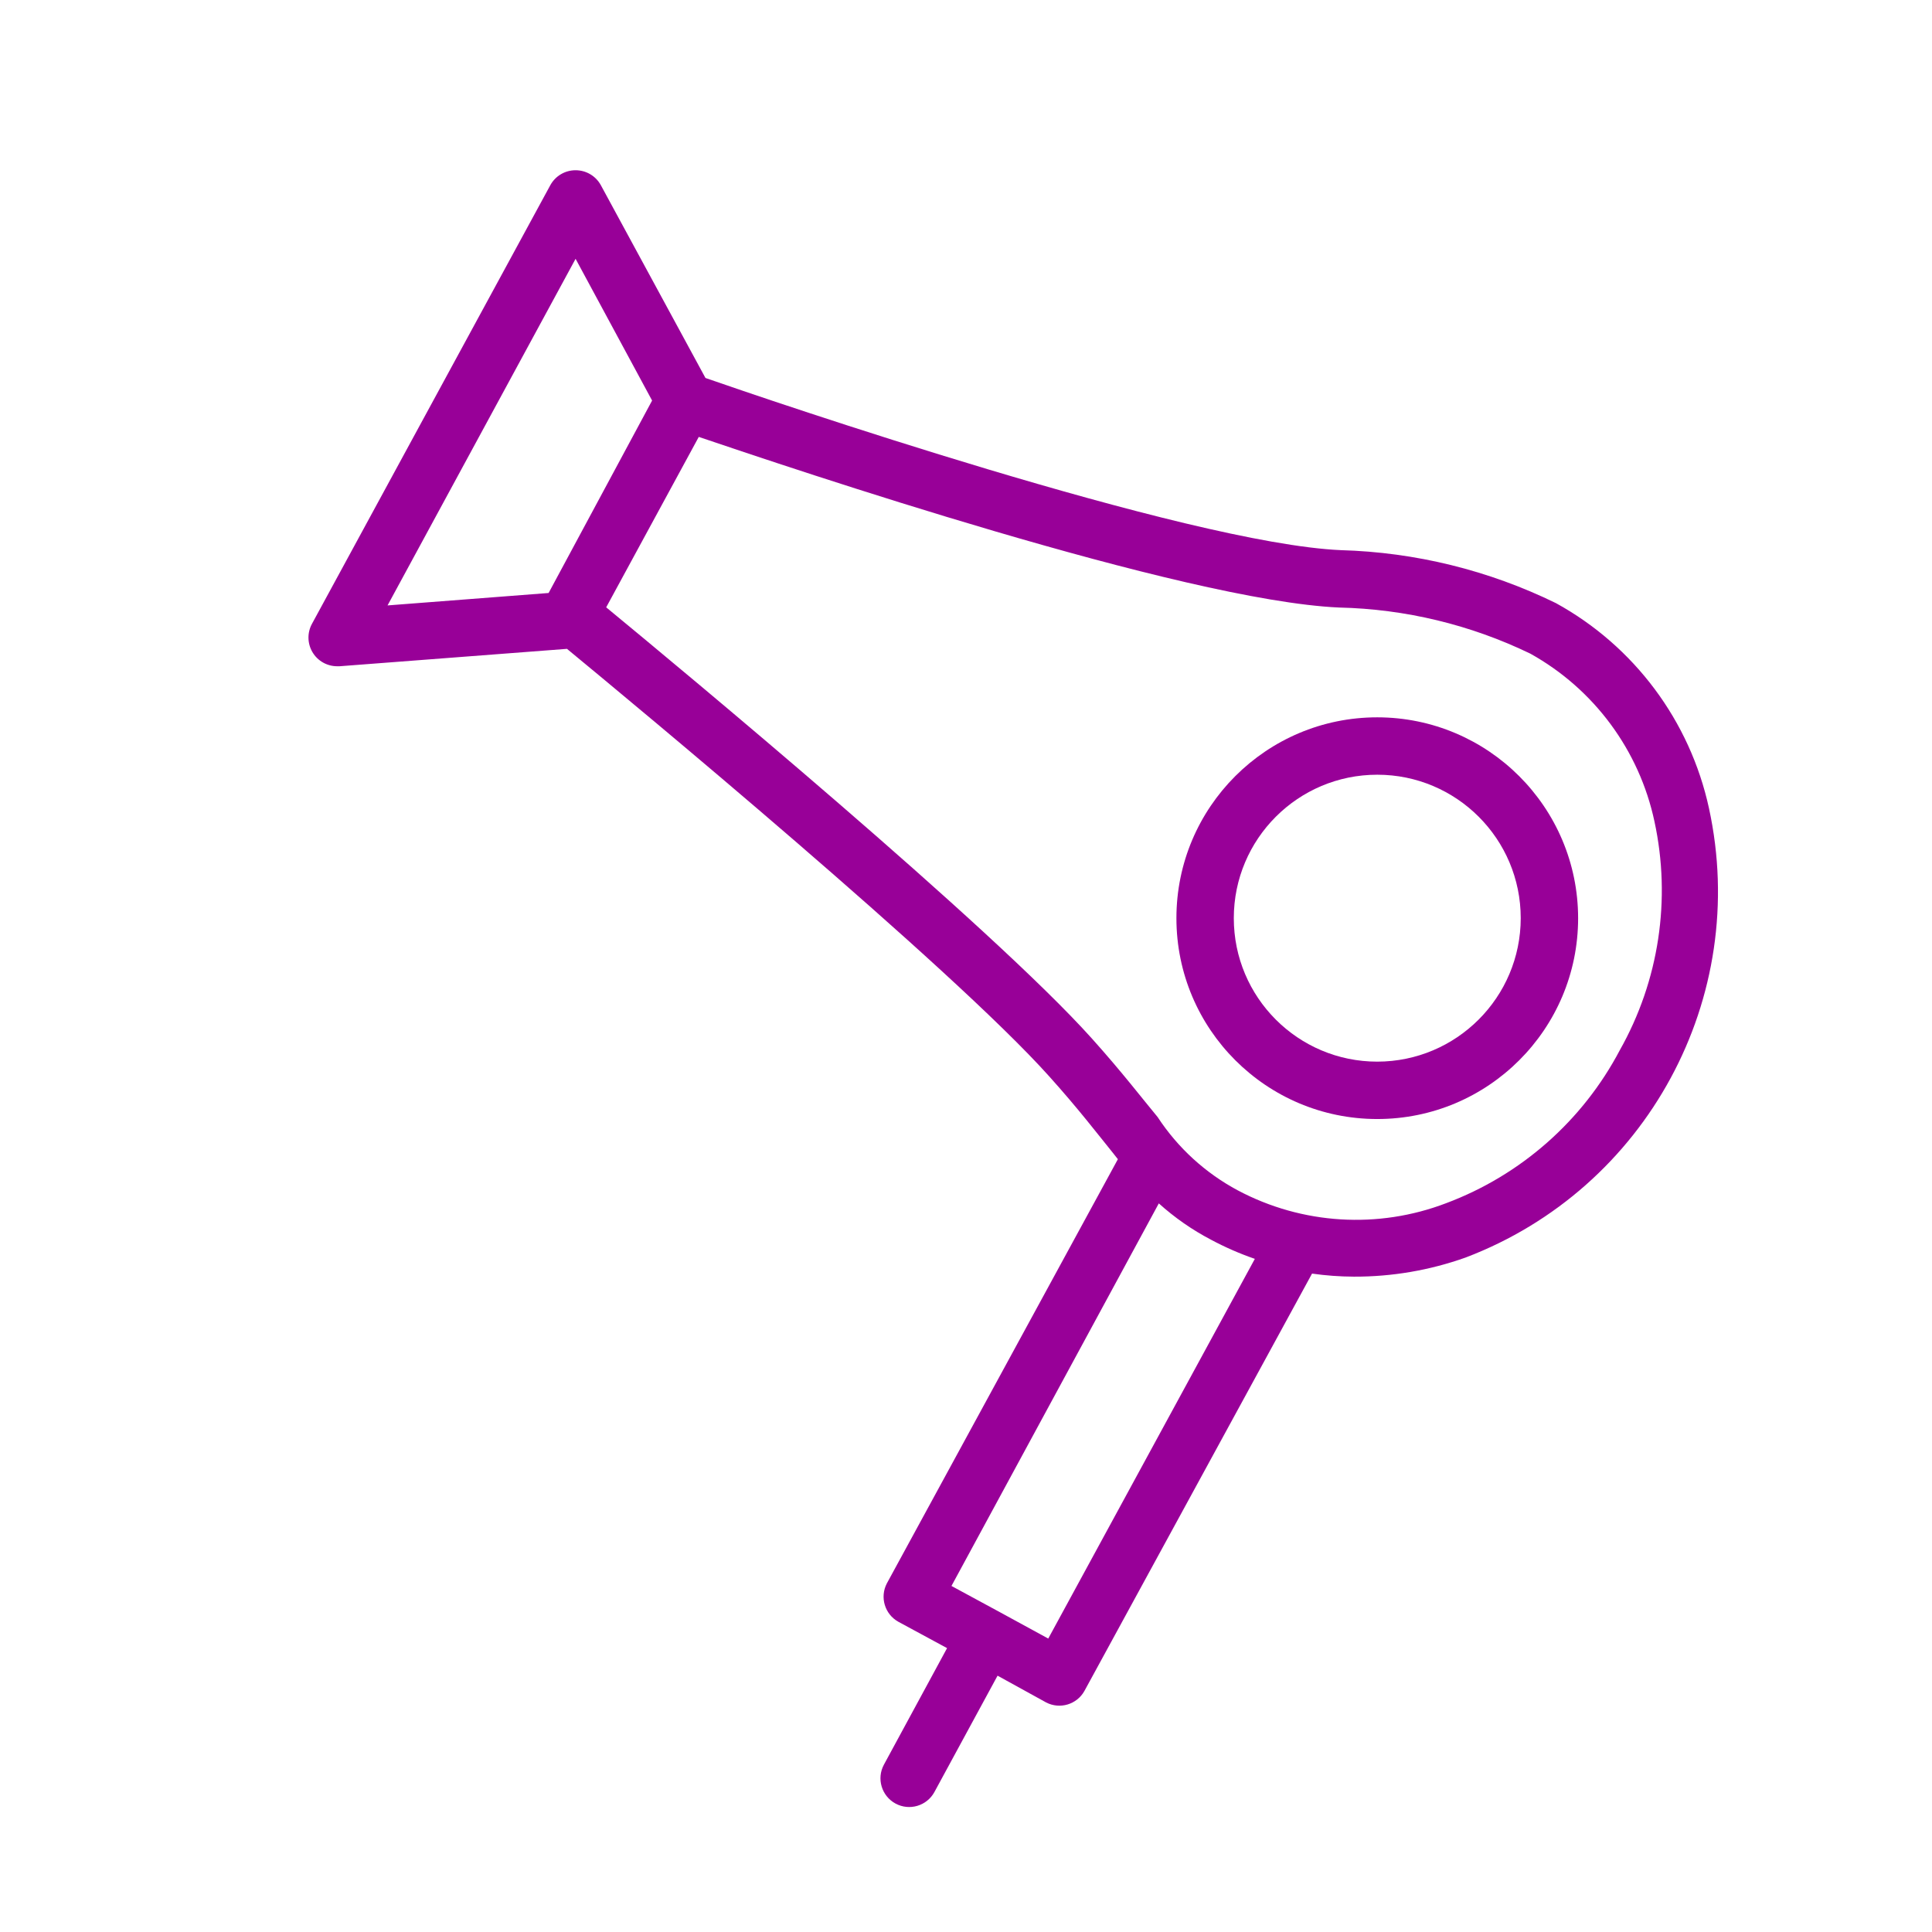 <?xml version="1.0" encoding="UTF-8" standalone="no"?> <!-- Created with Vectornator (http://vectornator.io/) --> <svg xmlns="http://www.w3.org/2000/svg" xmlns:vectornator="http://vectornator.io" xmlns:xlink="http://www.w3.org/1999/xlink" height="100%" stroke-miterlimit="10" style="fill-rule:nonzero;clip-rule:evenodd;stroke-linecap:round;stroke-linejoin:round;" viewBox="0 0 101 101" width="100%" xml:space="preserve"> <defs></defs> <g id="Untitled" vectornator:layerName="Untitled"> <path d="M89.34 42.25C88.348 37.688 85.431 33.779 81.34 31.53C77.831 29.814 73.995 28.869 70.09 28.76C62.09 28.41 39.98 20.84 36.88 19.76L31.41 9.68C31.146 9.198 30.64 8.899 30.09 8.9L30.09 8.9C29.54 8.899 29.034 9.198 28.77 9.68L16.31 32.61C16.055 33.075 16.066 33.641 16.337 34.097C16.608 34.553 17.099 34.831 17.63 34.83L17.75 34.83L29.64 33.92C33.06 36.74 49.73 50.55 54.85 56.27C56.37 57.96 57.37 59.27 58.18 60.27L58.44 60.6L46.36 82.78C45.987 83.499 46.253 84.385 46.96 84.78L49.51 86.16L46.21 92.25C45.815 92.979 46.086 93.89 46.815 94.285C47.544 94.68 48.455 94.409 48.85 93.68L52.15 87.6L54.69 89C55.409 89.373 56.295 89.107 56.69 88.4L68.59 66.58C69.315 66.684 70.047 66.737 70.78 66.74C72.77 66.746 74.746 66.408 76.62 65.74C86.089 62.137 91.497 52.149 89.34 42.25ZM30.09 13.53L34.09 20.94L28.68 31L20.26 31.65L30.09 13.53ZM54.8 85.66L52.27 84.28L52.27 84.28L49.74 82.91L60.58 62.91C61.407 63.656 62.324 64.294 63.31 64.81C64.046 65.204 64.811 65.538 65.6 65.81L54.8 85.66ZM84.68 54.9C82.737 58.59 79.505 61.437 75.6 62.9C72.044 64.26 68.073 64.016 64.71 62.23C63.015 61.324 61.574 60.007 60.52 58.4C59.69 57.4 58.66 56.05 57.08 54.29C51.82 48.42 35.49 34.88 31.69 31.75L36.53 22.84C41.32 24.46 61.85 31.4 70 31.76C73.468 31.838 76.878 32.66 80 34.17C83.328 36.02 85.694 39.217 86.49 42.94C87.373 47.014 86.729 51.27 84.68 54.9Z" fill="#980098" fill-rule="nonzero" opacity="1" stroke="none"></path> <path d="M72 37.5C66.201 37.5 61.5 42.201 61.5 48C61.5 53.799 66.201 58.5 72 58.5C77.799 58.5 82.5 53.799 82.5 48C82.495 42.203 77.797 37.505 72 37.5ZM72 55.5C67.858 55.5 64.5 52.142 64.5 48C64.5 43.858 67.858 40.5 72 40.5C76.142 40.5 79.5 43.858 79.5 48C79.495 52.14 76.14 55.495 72 55.5Z" fill="#980098" fill-rule="nonzero" opacity="1" stroke="none"></path> </g> </svg> 